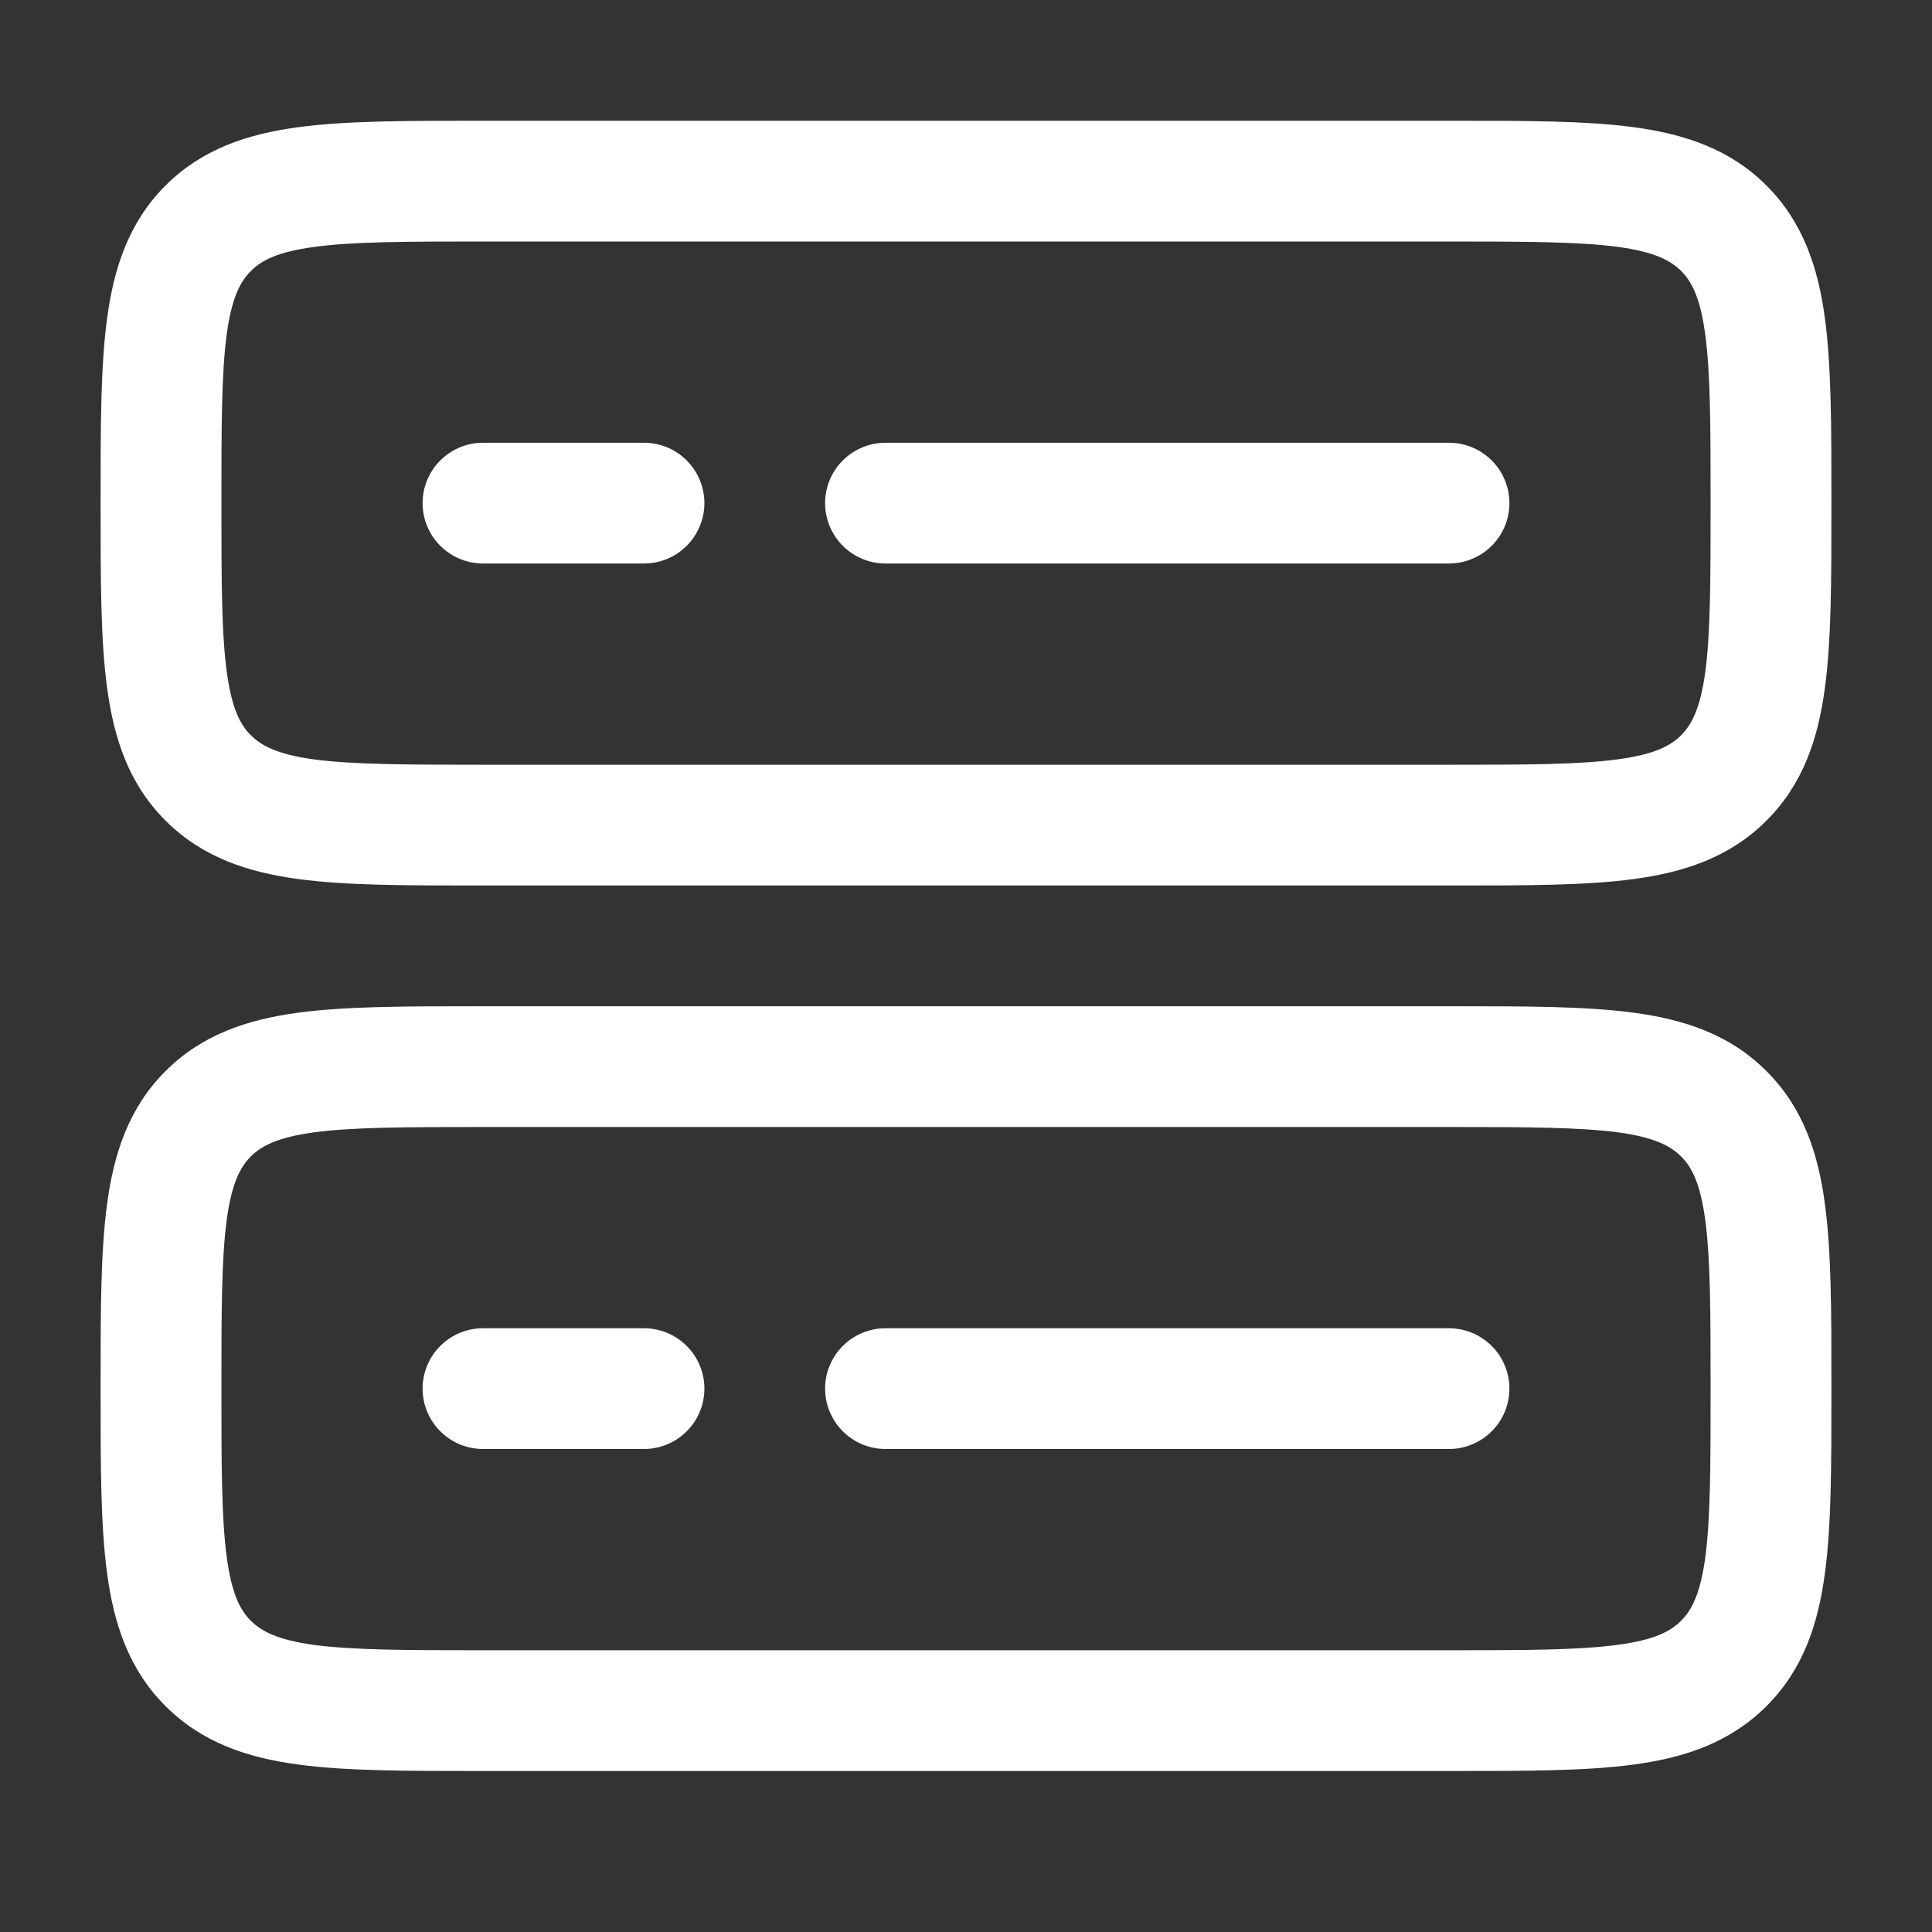 <?xml version="1.0" encoding="UTF-8"?> <svg xmlns="http://www.w3.org/2000/svg" width="30" height="30" viewBox="0 0 30 30" fill="none"><rect x="0" y="0" width="30" height="30" fill="#333333" stroke="none"/><path fill-rule="evenodd" clip-rule="evenodd" d="M7.435 1.875H22.565C23.689 1.875 24.625 1.875 25.367 1.975C26.152 2.08 26.861 2.312 27.43 2.881C28 3.451 28.233 4.16 28.337 4.944C28.438 5.688 28.438 6.625 28.438 7.747V7.878C28.438 9 28.438 9.938 28.337 10.68C28.233 11.465 28 12.174 27.43 12.742C26.861 13.312 26.152 13.545 25.367 13.65C24.625 13.75 23.689 13.75 22.565 13.75H7.435C6.312 13.75 5.375 13.75 4.633 13.65C3.848 13.545 3.139 13.312 2.57 12.742C2 12.174 1.768 11.465 1.663 10.68C1.562 9.938 1.562 9 1.562 7.878V7.747C1.562 6.625 1.562 5.688 1.663 4.945C1.768 4.16 2 3.451 2.569 2.882C3.139 2.312 3.848 2.08 4.631 1.975C5.375 1.875 6.311 1.875 7.435 1.875ZM4.881 3.834C4.305 3.911 4.058 4.045 3.895 4.209C3.732 4.372 3.599 4.617 3.52 5.194C3.44 5.798 3.438 6.607 3.438 7.812C3.438 9.018 3.44 9.828 3.521 10.431C3.599 11.008 3.732 11.255 3.896 11.418C4.06 11.58 4.305 11.714 4.881 11.793C5.485 11.871 6.295 11.875 7.5 11.875H22.5C23.705 11.875 24.515 11.873 25.119 11.791C25.695 11.714 25.942 11.58 26.105 11.416C26.267 11.252 26.401 11.008 26.48 10.431C26.56 9.828 26.562 9.018 26.562 7.812C26.562 6.607 26.56 5.798 26.479 5.194C26.401 4.617 26.267 4.37 26.104 4.207C25.94 4.045 25.695 3.911 25.119 3.833C24.515 3.754 23.705 3.75 22.5 3.75H7.5C6.295 3.75 5.485 3.752 4.881 3.834ZM6.562 7.812C6.562 7.564 6.661 7.325 6.837 7.15C7.013 6.974 7.251 6.875 7.5 6.875H10C10.123 6.875 10.245 6.899 10.359 6.946C10.473 6.993 10.576 7.063 10.663 7.15C10.75 7.237 10.819 7.34 10.866 7.454C10.913 7.567 10.938 7.689 10.938 7.812C10.938 7.936 10.913 8.058 10.866 8.171C10.819 8.285 10.75 8.388 10.663 8.475C10.576 8.562 10.473 8.632 10.359 8.679C10.245 8.726 10.123 8.75 10 8.75H7.5C7.251 8.75 7.013 8.651 6.837 8.475C6.661 8.3 6.562 8.061 6.562 7.812ZM12.812 7.812C12.812 7.564 12.911 7.325 13.087 7.15C13.263 6.974 13.501 6.875 13.75 6.875H22.5C22.749 6.875 22.987 6.974 23.163 7.15C23.339 7.325 23.438 7.564 23.438 7.812C23.438 8.061 23.339 8.3 23.163 8.475C22.987 8.651 22.749 8.75 22.5 8.75H13.75C13.501 8.75 13.263 8.651 13.087 8.475C12.911 8.3 12.812 8.061 12.812 7.812ZM7.435 15.625H22.565C23.689 15.625 24.625 15.625 25.367 15.725C26.152 15.83 26.861 16.062 27.43 16.633C28 17.201 28.233 17.91 28.337 18.695C28.438 19.438 28.438 20.374 28.438 21.497V21.628C28.438 22.751 28.438 23.688 28.337 24.43C28.233 25.215 28 25.924 27.43 26.492C26.861 27.062 26.152 27.295 25.367 27.4C24.625 27.5 23.689 27.5 22.565 27.5H7.435C6.312 27.5 5.375 27.5 4.633 27.4C3.848 27.295 3.139 27.062 2.57 26.492C2 25.924 1.768 25.215 1.663 24.43C1.562 23.688 1.562 22.751 1.562 21.628V21.497C1.562 20.374 1.562 19.438 1.663 18.695C1.768 17.91 2 17.201 2.569 16.633C3.139 16.062 3.848 15.83 4.631 15.725C5.375 15.625 6.312 15.625 7.435 15.625ZM4.881 17.582C4.305 17.661 4.058 17.795 3.895 17.957C3.732 18.12 3.599 18.367 3.52 18.945C3.44 19.547 3.438 20.358 3.438 21.562C3.438 22.767 3.44 23.578 3.521 24.181C3.599 24.758 3.732 25.005 3.896 25.168C4.06 25.33 4.305 25.464 4.881 25.543C5.485 25.622 6.295 25.625 7.5 25.625H22.5C23.705 25.625 24.515 25.622 25.119 25.541C25.695 25.464 25.942 25.33 26.105 25.166C26.267 25.003 26.401 24.758 26.48 24.181C26.56 23.578 26.562 22.767 26.562 21.562C26.562 20.358 26.56 19.547 26.479 18.944C26.401 18.367 26.267 18.12 26.104 17.957C25.94 17.795 25.695 17.661 25.119 17.582C24.515 17.504 23.705 17.5 22.5 17.5H7.5C6.295 17.5 5.485 17.503 4.881 17.582ZM6.562 21.562C6.562 21.314 6.661 21.075 6.837 20.9C7.013 20.724 7.251 20.625 7.5 20.625H10C10.249 20.625 10.487 20.724 10.663 20.9C10.839 21.075 10.938 21.314 10.938 21.562C10.938 21.811 10.839 22.05 10.663 22.225C10.487 22.401 10.249 22.5 10 22.5H7.5C7.251 22.5 7.013 22.401 6.837 22.225C6.661 22.05 6.562 21.811 6.562 21.562ZM12.812 21.562C12.812 21.314 12.911 21.075 13.087 20.9C13.263 20.724 13.501 20.625 13.75 20.625H22.5C22.749 20.625 22.987 20.724 23.163 20.9C23.339 21.075 23.438 21.314 23.438 21.562C23.438 21.811 23.339 22.05 23.163 22.225C22.987 22.401 22.749 22.5 22.5 22.5H13.75C13.501 22.5 13.263 22.401 13.087 22.225C12.911 22.05 12.812 21.811 12.812 21.562Z" fill="white"></path></svg> 